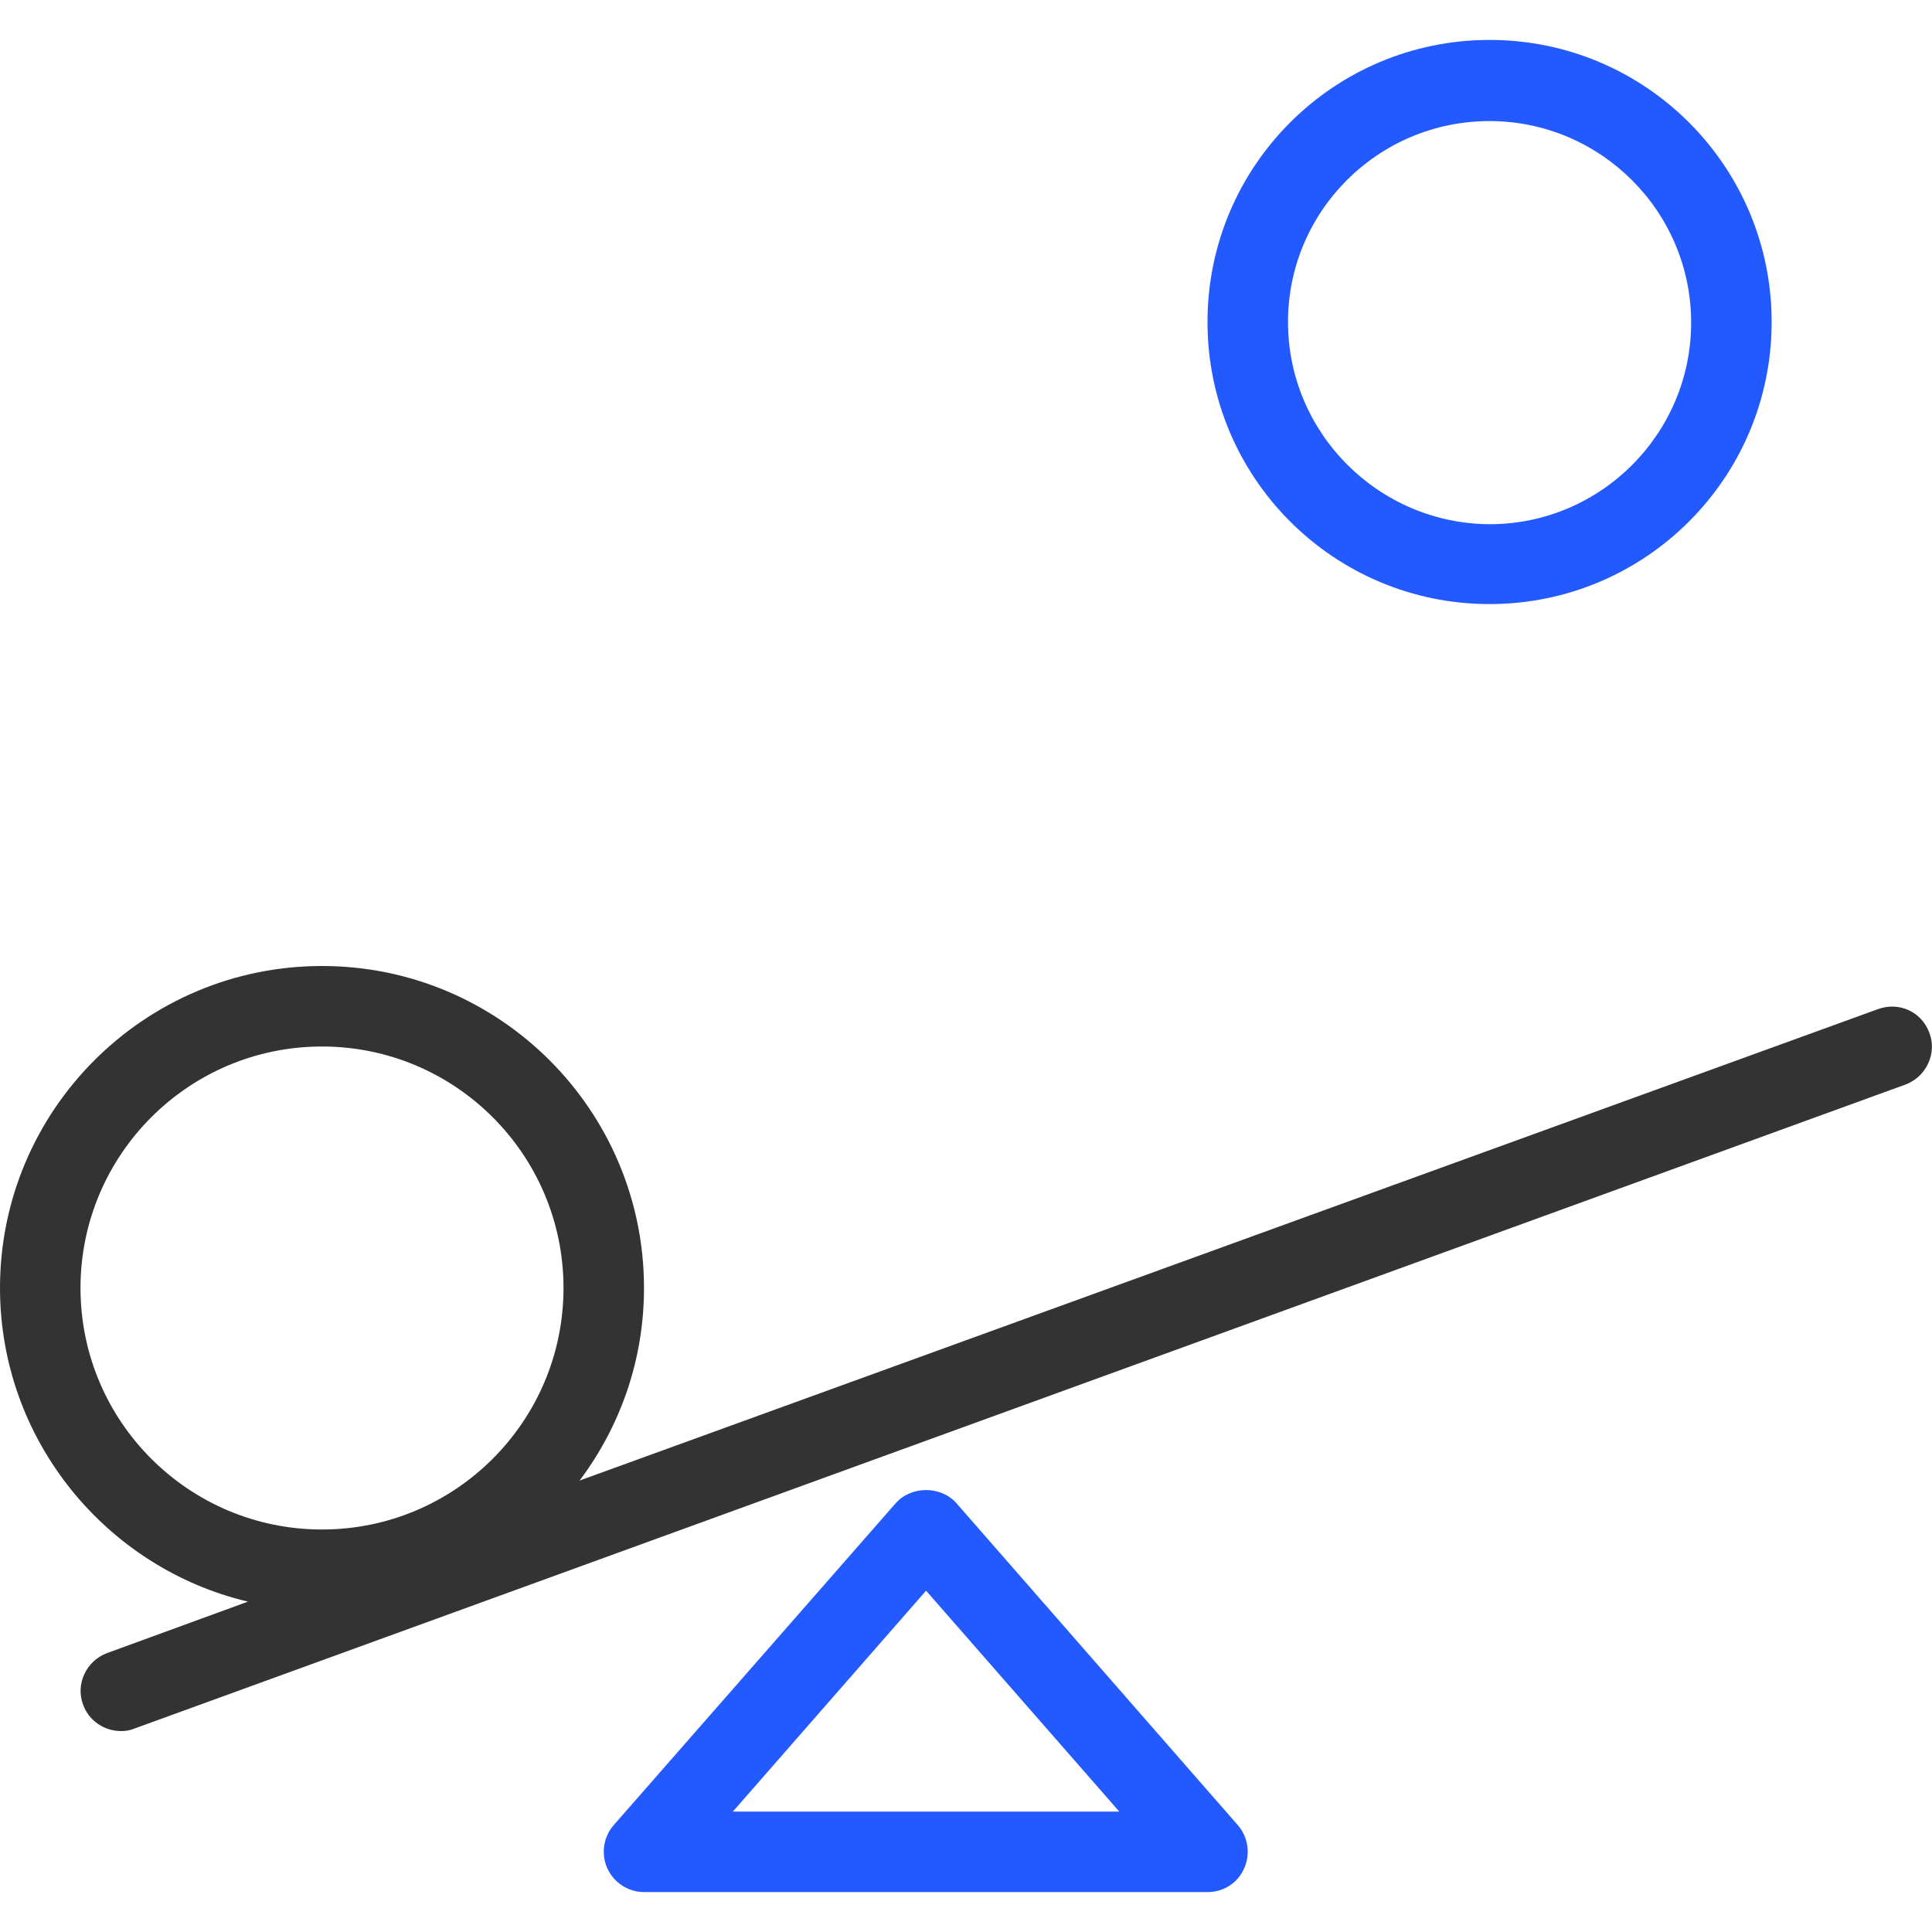 <?xml version="1.0" encoding="UTF-8"?> <!-- Generator: Adobe Illustrator 24.1.2, SVG Export Plug-In . SVG Version: 6.00 Build 0) --> <svg xmlns="http://www.w3.org/2000/svg" xmlns:xlink="http://www.w3.org/1999/xlink" id="Layer_1" x="0px" y="0px" viewBox="0 0 300 300" style="enable-background:new 0 0 300 300;" xml:space="preserve"> <style type="text/css"> .st0{fill:#225AFF;} .st1{fill:#333333;} </style> <g> <g> <g> <path class="st0" d="M148.5,233.4c-2.4-2.7-7-2.7-9.4,0l-43.8,50c-1.6,1.8-2,4.5-1,6.7c1,2.2,3.2,3.7,5.7,3.7h87.5 c2.5,0,4.7-1.4,5.7-3.7c1-2.2,0.6-4.9-1-6.7L148.5,233.4z M113.8,281.3l30-34.3l30,34.3H113.8z"></path> <path class="st1" d="M299.6,160.4c-1.2-3.3-4.7-4.9-8-3.7L90,229.9c6.3-8.4,10-18.7,10-29.9c0-27.6-22.4-50-50-50S0,172.4,0,200 c0,23.6,16.5,43.5,38.5,48.7l-21.9,8c-3.2,1.2-4.9,4.8-3.7,8c0.9,2.5,3.3,4.1,5.9,4.1c0.7,0,1.4-0.1,2.1-0.4l275-100 C299.1,167.2,300.8,163.6,299.6,160.4L299.6,160.4z M12.5,200c0-20.7,16.8-37.5,37.5-37.5c20.7,0,37.5,16.8,37.5,37.5 c0,20.7-16.8,37.5-37.5,37.5C29.3,237.5,12.5,220.7,12.5,200z"></path> <path class="st0" d="M231.3,93.8c24.2,0,43.8-19.6,43.8-43.8c0-24.2-19.6-43.8-43.8-43.8S187.5,25.8,187.5,50 C187.5,74.2,207.1,93.8,231.3,93.8z M231.3,18.8c17.2,0,31.3,14,31.3,31.3c0,17.2-14,31.3-31.3,31.3C214,81.3,200,67.2,200,50 C200,32.8,214,18.8,231.3,18.8z"></path> </g> </g> </g> </svg> 